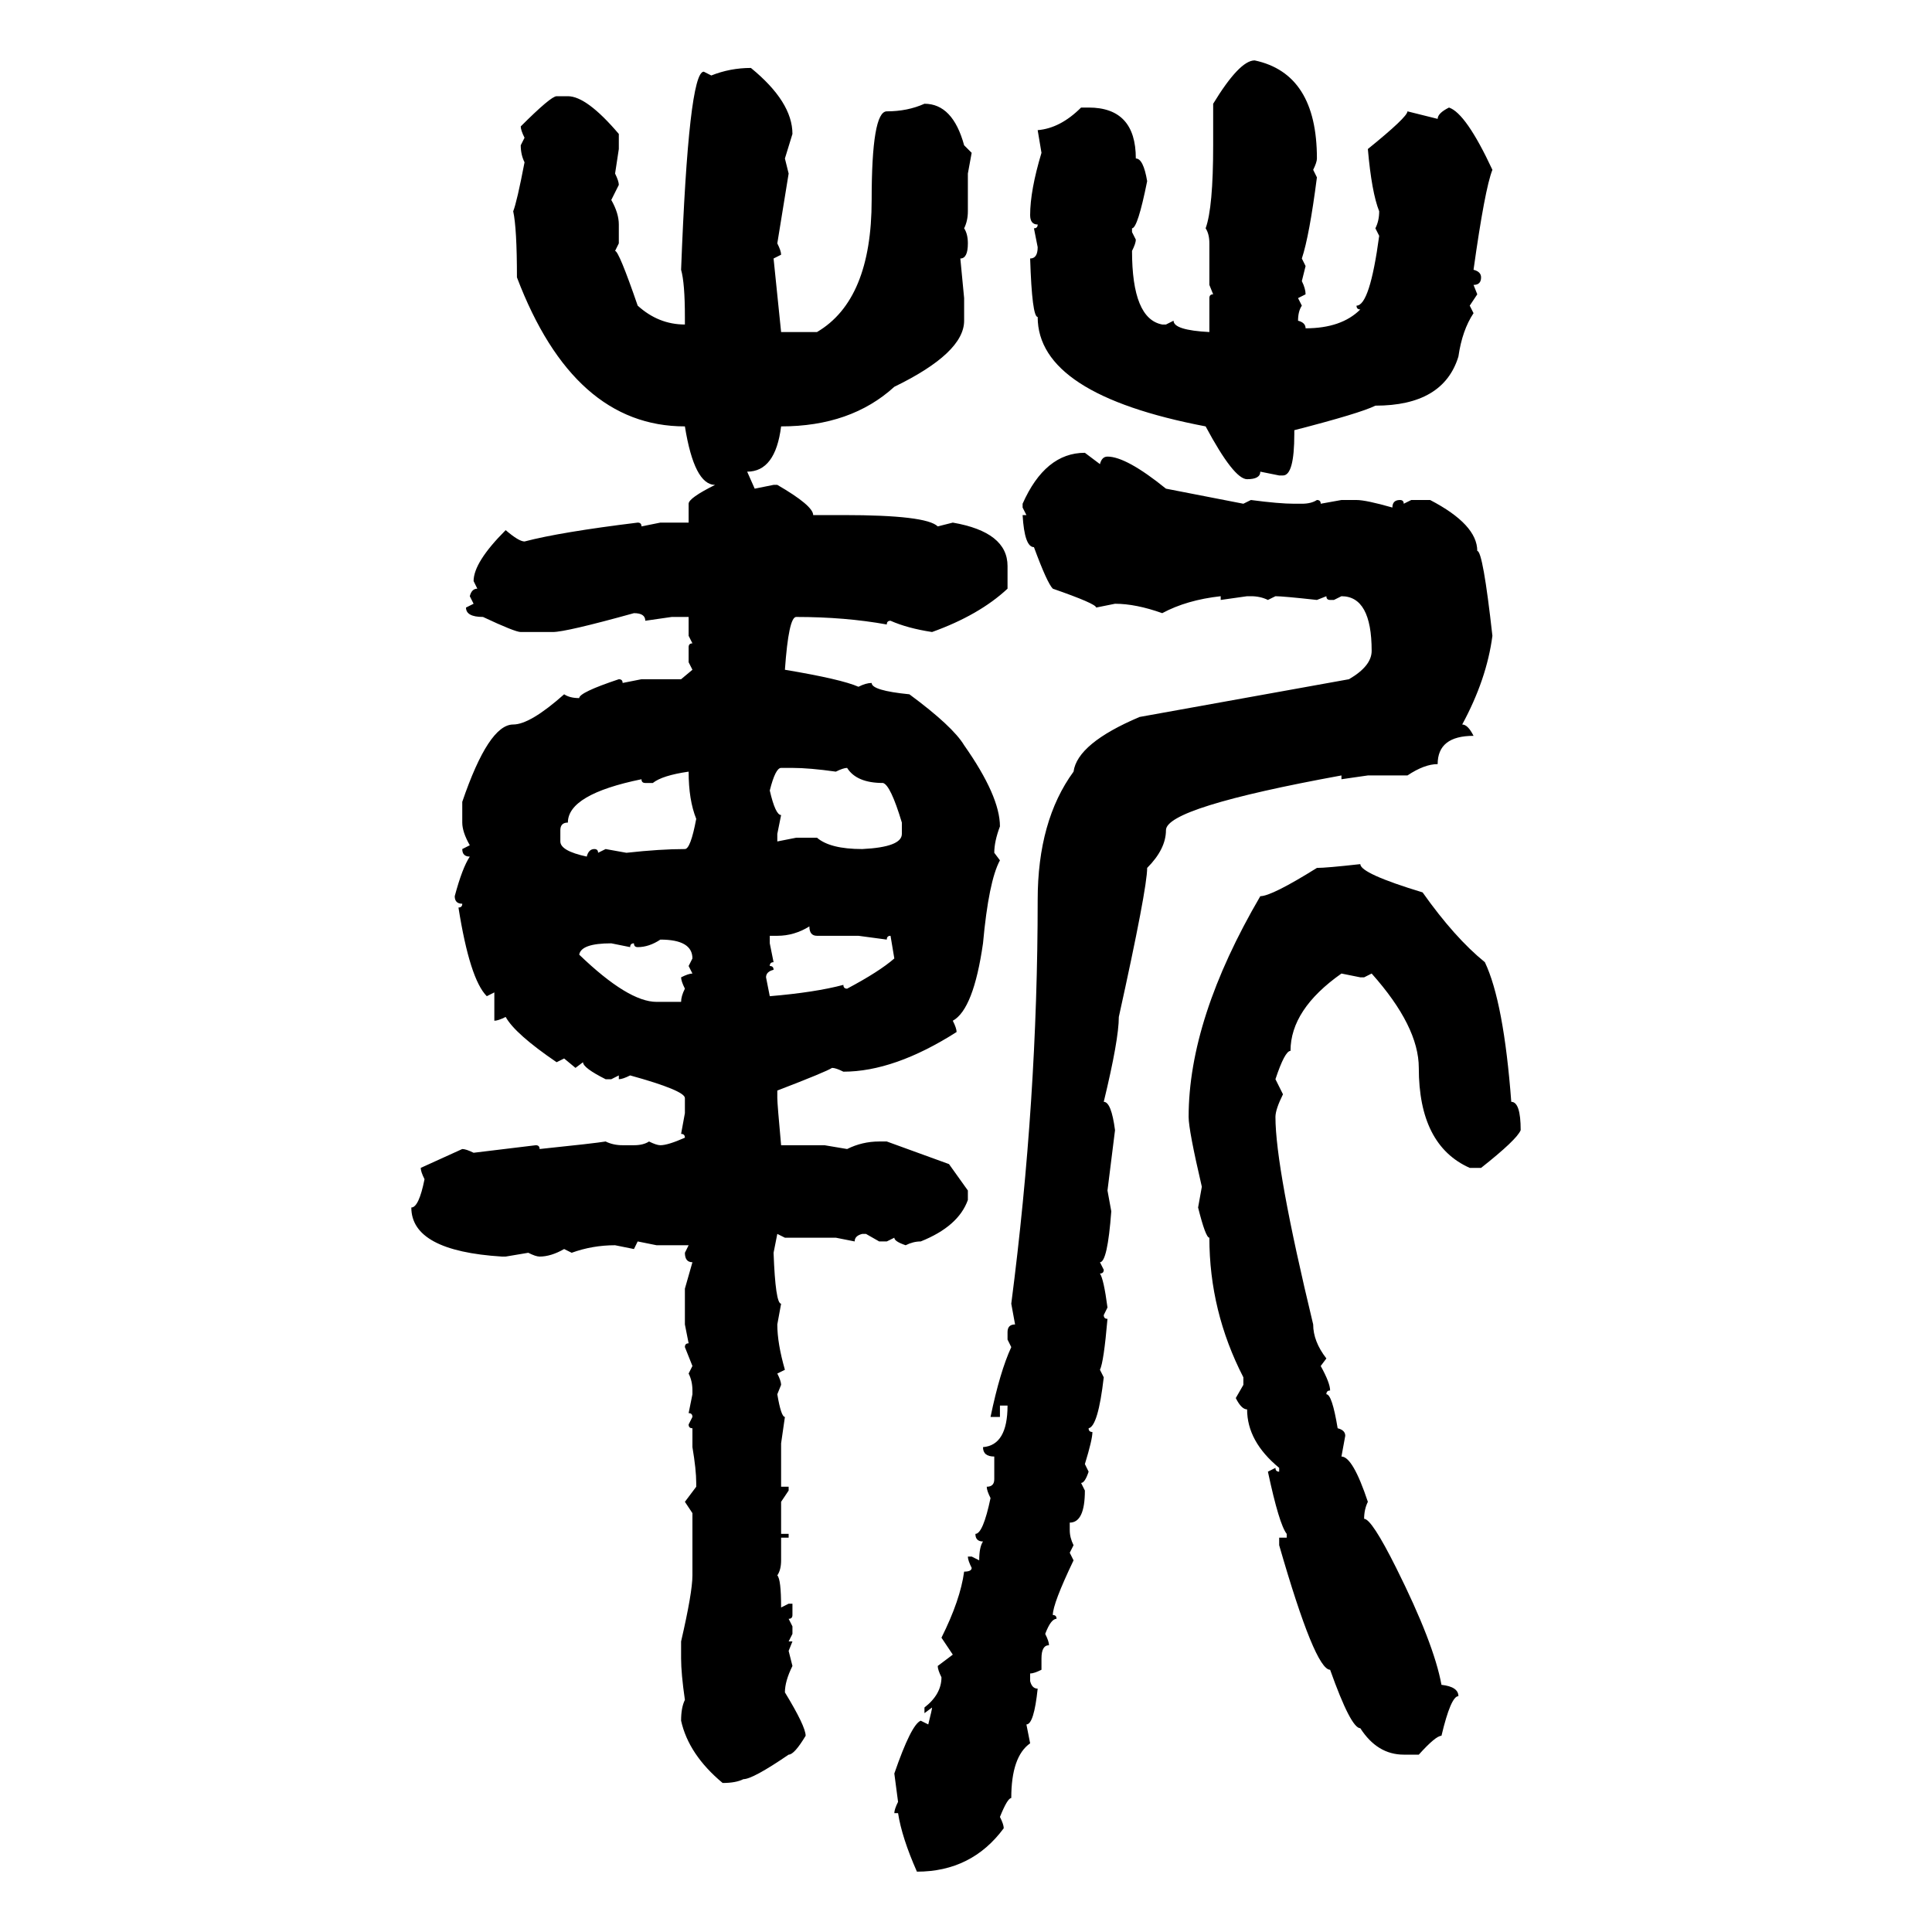 <svg xmlns="http://www.w3.org/2000/svg" xmlns:xlink="http://www.w3.org/1999/xlink" width="300" height="300"><path d="M194.82 9.38L194.82 9.38Q204.49 11.43 204.49 24.61L204.49 24.61Q204.49 25.20 203.91 26.37L203.91 26.37L204.49 27.54Q203.32 36.62 202.15 40.14L202.15 40.14L202.73 41.31L202.15 43.65Q202.73 44.82 202.73 45.70L202.73 45.70L201.56 46.29L202.15 47.46Q201.56 48.34 201.56 49.80L201.56 49.80Q202.73 50.10 202.73 50.98L202.73 50.98Q208.30 50.98 211.23 48.05L211.23 48.05Q210.64 48.05 210.64 47.46L210.64 47.46Q212.70 47.46 214.16 36.62L214.16 36.62L213.57 35.45Q214.16 34.28 214.16 32.81L214.16 32.81Q212.99 29.88 212.40 23.14L212.40 23.14Q218.55 18.16 218.55 17.29L218.55 17.29L223.24 18.46Q223.24 17.58 225 16.70L225 16.70Q227.64 17.58 231.74 26.37L231.74 26.37Q230.57 29.30 228.81 41.89L228.81 41.89Q229.98 42.19 229.98 43.07L229.98 43.07Q229.98 44.24 228.81 44.24L228.81 44.24L229.39 45.70L228.22 47.46L228.81 48.63Q227.05 51.27 226.46 55.37L226.46 55.37Q224.12 62.99 213.57 62.99L213.57 62.99Q211.23 64.16 200.98 66.80L200.98 66.80L200.98 67.38Q200.98 73.83 199.22 73.83L199.22 73.83L198.63 73.83L195.70 73.24Q195.70 74.41 193.65 74.41L193.65 74.41Q191.60 74.41 187.21 66.21L187.21 66.21Q161.13 61.23 161.13 49.22L161.13 49.22Q160.25 49.22 159.96 40.14L159.96 40.14Q161.13 40.14 161.13 38.38L161.13 38.38L160.55 35.45Q161.13 35.45 161.13 34.86L161.13 34.86Q159.96 34.86 159.96 33.40L159.96 33.40Q159.96 29.59 161.72 23.73L161.72 23.73L161.13 20.21Q164.65 19.92 167.87 16.70L167.87 16.70L169.04 16.70Q176.37 16.70 176.37 24.61L176.37 24.61Q177.54 24.61 178.13 28.13L178.13 28.13Q176.66 35.45 175.78 35.45L175.78 35.45L175.78 36.04L176.37 37.21Q176.37 37.79 175.78 38.96L175.78 38.96Q175.78 49.51 180.47 50.39L180.47 50.39L181.05 50.39L182.23 49.80Q182.23 51.27 187.79 51.56L187.79 51.56L187.79 46.29Q187.79 45.70 188.38 45.70L188.38 45.70L187.79 44.24L187.79 37.79Q187.79 36.33 187.21 35.45L187.21 35.45Q188.38 32.23 188.38 22.56L188.38 22.56L188.38 16.11Q192.48 9.38 194.82 9.38ZM116.60 10.55L116.60 10.55Q123.05 15.82 123.05 20.80L123.05 20.80L121.88 24.61L122.46 26.95L120.70 37.79Q121.29 38.96 121.29 39.55L121.29 39.55L120.12 40.14L121.29 51.56L126.86 51.56Q135.35 46.58 135.35 31.05L135.35 31.05Q135.35 17.29 137.70 17.29L137.70 17.29Q140.92 17.29 143.55 16.11L143.55 16.11Q147.95 16.11 149.71 22.56L149.71 22.56L150.88 23.73L150.29 26.95L150.29 32.81Q150.29 34.28 149.71 35.45L149.71 35.45Q150.29 36.33 150.29 37.79L150.29 37.79Q150.29 40.14 149.12 40.14L149.12 40.14L149.71 46.29L149.71 49.80Q149.71 54.79 138.87 60.06L138.87 60.06Q132.13 66.21 121.29 66.21L121.29 66.21Q120.41 73.24 116.02 73.24L116.02 73.24L117.19 75.88L120.12 75.29L120.70 75.29Q126.27 78.52 126.27 79.98L126.27 79.98L130.96 79.98Q143.85 79.98 145.61 81.74L145.61 81.74L147.95 81.15Q156.45 82.62 156.45 87.89L156.45 87.89L156.45 91.41Q152.05 95.51 144.73 98.14L144.73 98.14Q140.92 97.56 138.28 96.39L138.28 96.39Q137.70 96.39 137.70 96.97L137.70 96.97Q131.25 95.80 123.63 95.80L123.63 95.80Q122.46 95.80 121.88 104.00L121.88 104.00Q130.66 105.47 133.30 106.64L133.30 106.64Q134.47 106.05 135.35 106.05L135.35 106.05Q135.35 107.23 141.21 107.81L141.21 107.81Q147.95 112.79 149.71 115.72L149.71 115.72Q155.27 123.63 155.27 128.32L155.27 128.32Q154.39 130.66 154.39 132.42L154.39 132.42L155.27 133.59Q153.52 136.82 152.64 146.48L152.64 146.48Q151.17 156.74 147.95 158.50L147.95 158.50Q148.54 159.67 148.54 160.25L148.54 160.25Q138.87 166.41 130.96 166.41L130.96 166.41Q129.79 165.82 129.20 165.82L129.20 165.82Q128.32 166.41 120.70 169.34L120.70 169.34L120.70 170.51Q120.70 171.39 121.29 177.83L121.29 177.83L128.03 177.83L131.54 178.42Q133.89 177.25 136.52 177.25L136.52 177.25L137.70 177.25L147.36 180.76L150.29 184.86L150.29 186.33Q148.83 190.43 142.97 192.77L142.97 192.77Q141.80 192.77 140.63 193.36L140.63 193.36Q138.87 192.77 138.87 192.19L138.87 192.19L137.70 192.77L136.52 192.77L134.47 191.60L133.89 191.60Q132.71 191.89 132.71 192.77L132.71 192.77L129.79 192.19L121.88 192.19L120.70 191.60L120.12 194.53Q120.41 202.44 121.29 202.44L121.29 202.44L120.70 205.66Q120.70 208.59 121.88 212.70L121.88 212.70L120.70 213.28Q121.29 214.45 121.29 215.04L121.29 215.04L120.70 216.50Q121.29 220.02 121.88 220.02L121.88 220.02L121.29 224.12L121.29 230.86L122.46 230.86L122.46 231.45L121.29 233.20L121.29 238.18L122.46 238.18L122.46 238.77L121.29 238.77L121.29 242.29Q121.29 243.75 120.70 244.63L120.70 244.63Q121.29 245.21 121.29 249.61L121.29 249.61L122.46 249.02L123.05 249.02L123.05 250.78Q123.05 251.37 122.46 251.37L122.46 251.37L123.05 252.54L123.05 253.71L122.46 254.88L123.05 254.88L122.46 256.35L123.05 258.69Q121.88 261.04 121.88 262.79L121.88 262.79Q125.10 268.07 125.10 269.53L125.10 269.53Q123.34 272.46 122.46 272.46L122.46 272.46Q116.89 276.27 115.43 276.27L115.43 276.27Q114.26 276.86 112.21 276.86L112.21 276.86Q106.93 272.46 105.76 267.19L105.76 267.19Q105.76 265.14 106.35 263.96L106.35 263.96Q105.76 259.86 105.76 257.52L105.76 257.52L105.76 254.88Q107.52 247.27 107.52 244.63L107.52 244.63L107.52 234.96L106.35 233.20L108.11 230.86L108.11 230.27Q108.11 228.22 107.52 224.71L107.52 224.71L107.52 221.78Q106.93 221.78 106.93 221.19L106.93 221.19L107.52 220.02Q107.52 219.43 106.93 219.43L106.93 219.43L107.52 216.50L107.52 215.92Q107.52 214.45 106.93 213.28L106.93 213.28L107.52 212.11L106.35 209.18Q106.35 208.59 106.93 208.59L106.93 208.59L106.35 205.66L106.35 200.10L107.52 196.00Q106.35 196.00 106.35 194.53L106.35 194.53L106.93 193.36L101.95 193.36L99.02 192.77L98.44 193.95L95.51 193.36Q91.99 193.36 88.77 194.53L88.77 194.53L87.60 193.95Q85.55 195.12 83.79 195.12L83.79 195.12Q83.20 195.12 82.03 194.53L82.03 194.53L78.52 195.12L77.93 195.12Q63.87 194.24 63.87 187.50L63.87 187.50Q65.04 187.50 65.92 183.11L65.92 183.11Q65.33 181.93 65.33 181.35L65.33 181.35L71.78 178.42Q72.36 178.42 73.54 179.00L73.54 179.00L83.20 177.83Q83.79 177.83 83.79 178.42L83.79 178.42Q92.29 177.54 94.04 177.25L94.04 177.25Q95.21 177.83 96.68 177.83L96.68 177.83L98.44 177.83Q99.90 177.83 100.78 177.25L100.78 177.25Q101.95 177.83 102.54 177.83L102.54 177.83Q103.71 177.83 106.35 176.66L106.35 176.66Q106.35 176.07 105.76 176.07L105.76 176.07L106.35 172.85L106.35 170.51Q106.35 169.34 97.85 166.99L97.85 166.99Q96.68 167.58 96.09 167.58L96.09 167.58L96.09 166.99L94.92 167.58L94.04 167.58Q90.53 165.82 90.53 164.94L90.53 164.94L89.36 165.82L87.60 164.36L86.43 164.94Q79.98 160.55 78.52 157.91L78.52 157.91Q77.34 158.50 76.76 158.50L76.76 158.50L76.76 154.10L75.59 154.69Q72.95 152.05 71.19 140.92L71.19 140.92Q71.78 140.92 71.78 140.33L71.78 140.33Q70.61 140.33 70.61 139.16L70.61 139.16Q71.78 134.77 72.95 133.01L72.95 133.01Q71.78 133.01 71.78 131.84L71.78 131.84L72.95 131.25Q71.78 129.20 71.78 127.73L71.78 127.73L71.78 124.51Q75.88 112.50 79.69 112.50L79.69 112.50Q82.32 112.50 87.60 107.81L87.60 107.81Q88.48 108.40 89.94 108.40L89.94 108.40Q89.94 107.52 96.09 105.47L96.09 105.47Q96.68 105.47 96.68 106.05L96.68 106.05L99.61 105.47L105.76 105.47L107.52 104.00L106.93 102.83L106.93 100.49Q106.93 99.90 107.52 99.90L107.52 99.90L106.93 98.73L106.93 95.80L104.30 95.80L100.20 96.39Q100.20 95.21 98.44 95.21L98.44 95.21Q87.89 98.14 85.84 98.14L85.84 98.14L80.86 98.14Q79.98 98.14 75 95.80L75 95.80Q72.36 95.80 72.36 94.34L72.36 94.34L73.54 93.75L72.95 92.58Q73.24 91.41 74.12 91.41L74.12 91.41L73.54 90.23Q73.54 87.30 78.52 82.32L78.52 82.32Q80.57 84.08 81.45 84.08L81.45 84.08Q87.01 82.62 99.02 81.15L99.02 81.15Q99.61 81.15 99.61 81.74L99.61 81.74L102.54 81.15L106.93 81.15L106.93 78.22Q106.93 77.34 111.04 75.29L111.04 75.29Q107.81 75.29 106.35 66.21L106.35 66.21Q89.06 66.21 80.27 43.07L80.27 43.07Q80.27 35.45 79.69 32.81L79.69 32.81Q80.27 31.35 81.45 25.20L81.45 25.20Q80.86 24.02 80.86 22.56L80.86 22.56L81.45 21.39Q80.86 20.21 80.86 19.63L80.86 19.63Q85.55 14.94 86.43 14.94L86.43 14.94L88.18 14.94Q91.11 14.94 96.09 20.80L96.09 20.80L96.09 23.14L95.51 26.95Q96.09 28.13 96.09 28.71L96.09 28.71L94.92 31.05Q96.09 33.11 96.09 34.86L96.09 34.86L96.09 37.79L95.51 38.96Q96.09 38.96 99.02 47.46L99.02 47.46Q102.25 50.39 106.35 50.39L106.35 50.39L106.35 49.22Q106.35 43.95 105.76 41.89L105.76 41.89Q106.93 11.13 109.28 11.13L109.28 11.13L110.45 11.72Q113.38 10.55 116.60 10.55ZM168.46 70.31L168.46 70.31L170.80 72.07Q171.09 70.90 171.97 70.90L171.97 70.90Q174.90 70.90 181.05 75.88L181.05 75.88L193.07 78.22L194.24 77.64Q198.63 78.22 200.98 78.22L200.98 78.22L202.15 78.22Q203.61 78.22 204.49 77.64L204.49 77.64Q205.08 77.64 205.08 78.22L205.08 78.22L208.30 77.64L210.64 77.64Q212.11 77.64 216.21 78.81L216.21 78.81Q216.21 77.64 217.38 77.64L217.38 77.64Q217.97 77.64 217.97 78.22L217.97 78.22L219.14 77.64L222.07 77.64Q229.39 81.45 229.39 85.55L229.39 85.55Q230.27 85.55 231.74 98.73L231.74 98.73Q230.86 105.47 227.05 112.50L227.05 112.50Q227.93 112.50 228.81 114.26L228.81 114.26Q223.24 114.26 223.24 118.65L223.24 118.65Q221.19 118.65 218.55 120.41L218.55 120.41L212.40 120.41L208.30 121.00L208.30 120.41Q181.05 125.39 181.05 128.91L181.05 128.91Q181.05 131.84 178.13 134.77L178.13 134.77Q178.13 137.99 173.73 157.91L173.73 157.91Q173.73 161.43 171.39 171.09L171.39 171.09Q172.56 171.09 173.14 175.49L173.14 175.49L171.97 184.86L172.56 188.09Q171.97 196.00 170.80 196.00L170.80 196.00L171.39 197.17Q171.39 197.75 170.80 197.75L170.80 197.75Q171.39 198.63 171.97 203.03L171.97 203.03L171.39 204.20Q171.39 204.79 171.97 204.79L171.97 204.79Q171.39 211.52 170.80 212.70L170.80 212.70L171.39 213.87Q170.51 221.48 169.04 221.78L169.04 221.78Q169.04 222.36 169.63 222.36L169.63 222.36Q169.63 223.54 168.46 227.34L168.46 227.34L169.04 228.52Q168.46 230.27 167.87 230.27L167.87 230.27L168.46 231.45Q168.46 236.43 166.11 236.43L166.11 236.43L166.11 237.60Q166.11 238.77 166.70 239.94L166.70 239.94L166.11 241.11L166.70 242.29Q163.48 249.02 163.48 250.78L163.48 250.78Q164.06 250.78 164.06 251.37L164.06 251.37Q163.18 251.37 162.30 253.71L162.30 253.71Q162.89 254.88 162.89 255.47L162.89 255.47Q161.72 255.47 161.72 257.52L161.72 257.52L161.72 259.28Q160.55 259.86 159.96 259.86L159.96 259.86L159.96 261.04Q160.25 262.21 161.13 262.21L161.13 262.21Q160.55 267.77 159.38 267.77L159.38 267.77L159.96 270.70Q157.03 272.75 157.03 279.20L157.03 279.20Q156.45 279.20 155.27 282.13L155.27 282.13Q155.86 283.30 155.86 283.89L155.86 283.89Q150.88 290.63 142.38 290.63L142.38 290.63Q140.04 285.35 139.45 281.54L139.45 281.54L138.87 281.54Q138.87 280.96 139.45 279.79L139.45 279.79L138.87 275.39Q141.50 267.77 142.97 267.19L142.97 267.19L144.14 267.77Q144.73 265.43 144.73 265.14L144.73 265.14L143.55 266.02L143.55 265.14Q146.19 263.09 146.19 260.45L146.19 260.45Q145.61 259.28 145.61 258.69L145.61 258.69L147.95 256.93L146.19 254.30Q149.12 248.44 149.71 244.04L149.71 244.04Q150.88 244.04 150.88 243.46L150.88 243.46Q150.29 242.29 150.29 241.70L150.29 241.70L150.88 241.70L152.05 242.29Q152.05 240.23 152.64 239.36L152.64 239.36Q151.46 239.36 151.46 238.18L151.46 238.18Q152.64 238.18 153.81 232.62L153.81 232.62Q153.22 231.45 153.22 230.86L153.22 230.86Q154.39 230.86 154.39 229.69L154.39 229.69L154.39 226.17Q152.64 226.17 152.64 224.71L152.64 224.71Q156.45 224.41 156.45 218.26L156.45 218.26L155.27 218.26L155.27 220.02L153.81 220.02Q155.27 212.99 157.03 209.18L157.03 209.18L156.45 208.01L156.45 206.84Q156.45 205.66 157.62 205.66L157.62 205.66L157.03 202.44Q161.13 170.80 161.13 139.75L161.13 139.75Q161.13 127.44 166.70 119.82L166.70 119.82Q167.29 115.43 176.95 111.33L176.95 111.33L209.47 105.47Q212.99 103.42 212.99 101.07L212.99 101.07Q212.99 92.58 208.30 92.58L208.30 92.58L207.13 93.16L206.54 93.16Q205.96 93.16 205.96 92.58L205.96 92.58L204.49 93.16Q199.22 92.58 198.05 92.58L198.05 92.58L196.88 93.16Q195.70 92.58 194.24 92.58L194.24 92.58L193.65 92.58L189.55 93.16L189.55 92.58Q184.28 93.16 180.47 95.21L180.47 95.21Q176.37 93.75 173.14 93.75L173.14 93.75L170.21 94.34Q170.21 93.75 163.48 91.41L163.48 91.41Q162.60 90.53 160.55 84.96L160.55 84.96Q159.08 84.96 158.79 79.98L158.79 79.98L159.38 79.98L158.79 78.81L158.79 78.22Q162.30 70.31 168.46 70.31ZM119.53 122.75L119.53 122.75Q120.41 126.56 121.29 126.56L121.29 126.56L120.70 129.49L120.70 130.66L123.63 130.08L126.86 130.08Q128.91 131.84 133.89 131.84L133.89 131.84Q140.04 131.54 140.04 129.49L140.04 129.49L140.04 127.73Q138.28 121.88 137.11 121.58L137.11 121.58Q133.01 121.58 131.54 119.24L131.54 119.24Q130.96 119.24 129.79 119.82L129.79 119.82Q125.68 119.24 123.05 119.24L123.05 119.24L121.29 119.24Q120.41 119.24 119.53 122.75ZM101.37 121.58L101.37 121.58L100.20 121.58Q99.61 121.58 99.61 121.00L99.61 121.00Q88.18 123.34 88.18 127.73L88.18 127.73Q87.01 127.73 87.01 128.91L87.01 128.91L87.01 130.66Q87.01 132.13 91.11 133.01L91.11 133.01Q91.41 131.84 92.29 131.84L92.29 131.84Q92.87 131.84 92.87 132.42L92.87 132.42L94.04 131.84L97.27 132.42Q102.54 131.84 106.35 131.84L106.35 131.84Q107.23 131.84 108.11 127.15L108.11 127.15Q106.93 124.22 106.93 119.82L106.93 119.82Q102.83 120.41 101.37 121.58ZM211.23 134.18L211.23 134.18Q211.23 135.64 220.90 138.57L220.90 138.57Q225.88 145.61 230.57 149.41L230.57 149.41Q233.50 155.57 234.67 171.09L234.67 171.09Q236.13 171.09 236.13 175.49L236.13 175.49Q235.55 176.95 229.98 181.35L229.98 181.35L228.22 181.35Q220.31 177.83 220.31 165.82L220.31 165.82Q220.31 159.38 212.99 151.17L212.99 151.17L211.82 151.76L211.23 151.76L208.30 151.17Q200.39 156.74 200.39 163.18L200.39 163.18Q199.51 163.18 198.05 167.58L198.05 167.58L199.22 169.92Q198.05 172.27 198.05 173.44L198.05 173.44Q198.05 181.35 203.91 205.66L203.91 205.66Q203.91 208.30 205.96 210.94L205.96 210.94L205.08 212.11Q206.54 214.75 206.54 215.92L206.54 215.92Q205.96 215.92 205.96 216.50L205.96 216.50Q206.84 216.50 207.71 221.78L207.71 221.78Q208.89 222.07 208.89 222.95L208.89 222.95L208.30 226.17Q210.06 226.17 212.40 233.20L212.40 233.20Q211.82 234.38 211.82 235.84L211.82 235.84Q212.99 235.84 216.80 243.46L216.80 243.46Q222.66 255.18 223.83 261.62L223.83 261.62Q226.46 261.91 226.46 263.38L226.46 263.38Q225.29 263.38 223.83 269.53L223.83 269.53Q222.95 269.53 220.31 272.46L220.31 272.46L217.97 272.46Q213.87 272.46 211.23 268.36L211.23 268.36Q209.77 268.36 206.54 259.28L206.54 259.28Q204.20 259.28 198.63 239.94L198.63 239.94L198.63 238.77L199.80 238.77L199.80 238.18Q198.63 236.72 196.88 228.52L196.88 228.52L198.05 227.93Q198.05 228.52 198.63 228.52L198.63 228.52L198.63 227.93Q193.65 223.83 193.65 218.85L193.65 218.85Q192.77 218.85 191.89 217.09L191.89 217.09L193.07 215.04L193.07 213.87Q187.79 203.61 187.79 192.19L187.79 192.19Q187.21 192.19 186.04 187.50L186.04 187.50L186.62 184.28Q184.57 175.49 184.57 173.44L184.57 173.44Q184.57 158.20 195.70 139.16L195.70 139.16Q197.46 139.16 204.49 134.77L204.49 134.77Q205.96 134.77 211.23 134.18ZM120.70 145.31L120.70 145.31L119.53 145.31L119.53 146.48L120.12 149.41Q119.53 149.41 119.53 150L119.53 150Q120.12 150 120.12 150.59L120.12 150.59Q118.95 150.88 118.95 151.76L118.95 151.76L119.53 154.69Q126.56 154.10 130.96 152.93L130.96 152.93Q130.96 153.52 131.54 153.52L131.54 153.52Q136.52 150.88 138.87 148.83L138.87 148.83L138.28 145.31Q137.70 145.31 137.70 145.90L137.70 145.90L133.30 145.31L126.86 145.31Q125.68 145.31 125.68 143.85L125.68 143.85Q123.34 145.31 120.70 145.31ZM99.02 147.07L99.02 147.07Q98.44 147.07 98.44 146.48L98.44 146.48Q97.85 146.48 97.85 147.07L97.85 147.07L94.92 146.48Q90.23 146.48 89.94 148.24L89.94 148.24Q97.56 155.57 101.95 155.57L101.95 155.57L105.76 155.57Q105.76 154.69 106.35 153.52L106.35 153.52Q105.76 152.34 105.76 151.76L105.76 151.76Q106.93 151.17 107.52 151.17L107.52 151.17L106.93 150L107.52 148.83Q107.52 145.90 102.54 145.90L102.54 145.90Q100.78 147.07 99.02 147.07Z"/></svg>